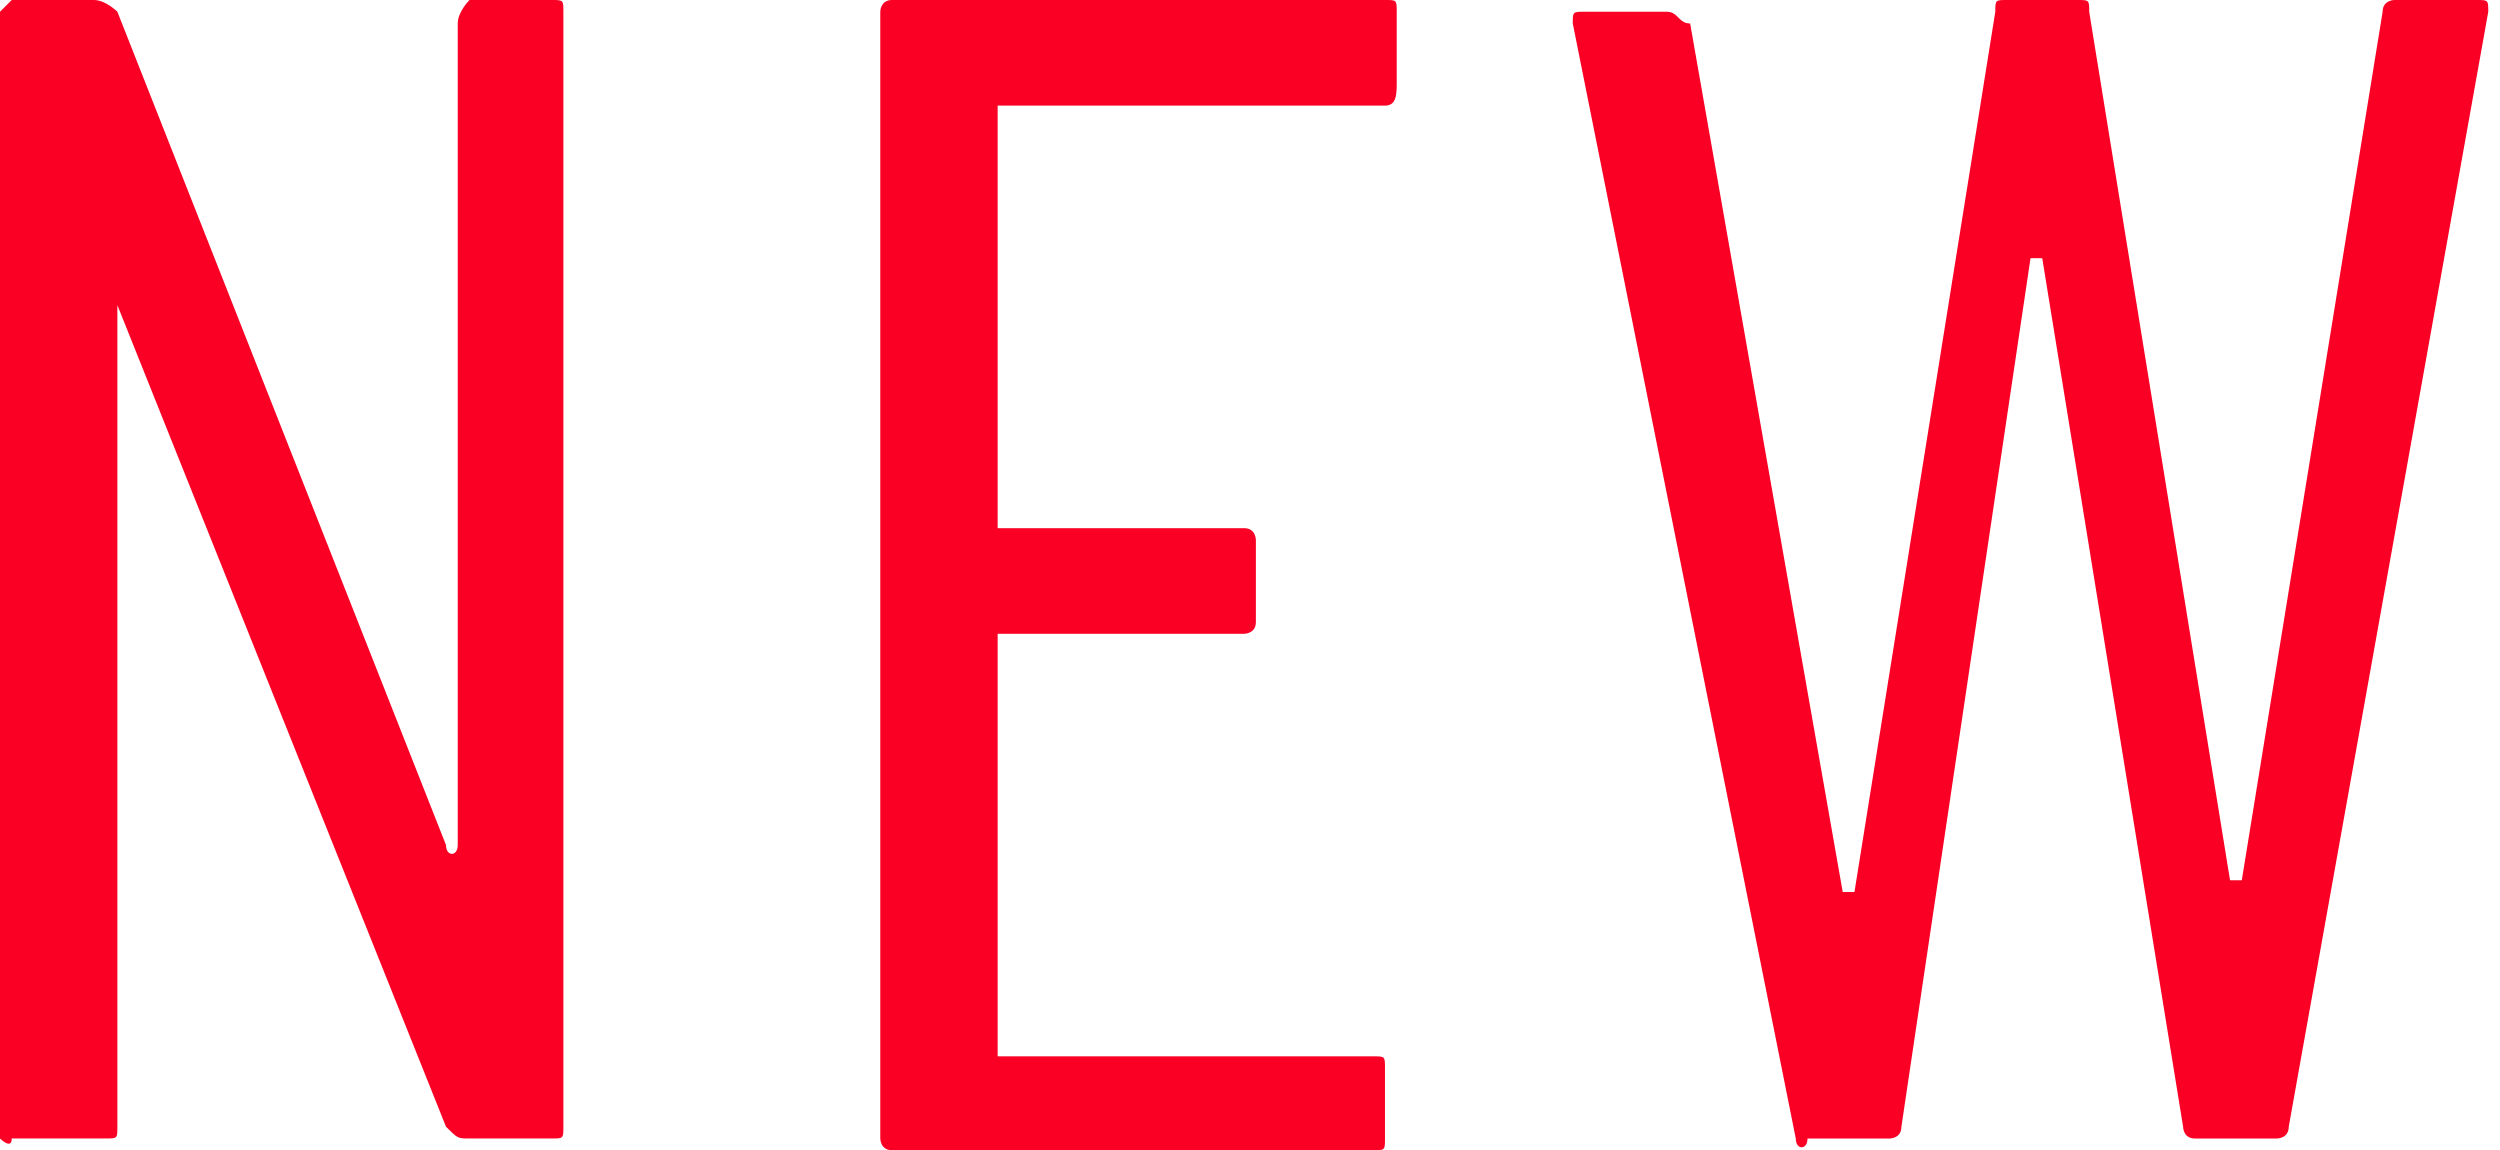 <?xml version="1.0" encoding="utf-8"?>
<!-- Generator: Adobe Illustrator 22.0.1, SVG Export Plug-In . SVG Version: 6.00 Build 0)  -->
<svg version="1.1" id="レイヤー_1" xmlns="http://www.w3.org/2000/svg" xmlns:xlink="http://www.w3.org/1999/xlink" x="0px"
	 y="0px" viewBox="0 0 21.3 9.8" style="enable-background:new 0 0 21.3 9.8;" xml:space="preserve">
<style type="text/css">
	.st0{fill:#F90024;}
</style>
<g id="レイヤー_2_1_">
	<g id="デザイン">
		<path class="st0" d="M0,9.7V0.1C0,0.1,0.1,0,0.1,0h0.7C0.9,0,1,0.1,1,0.1l2.8,7.1c0,0.1,0.1,0.1,0.1,0v-7C3.9,0.1,4,0,4,0
			c0,0,0,0,0,0h0.7c0.1,0,0.1,0,0.1,0.1c0,0,0,0,0,0v9.5c0,0.1,0,0.1-0.1,0.1c0,0,0,0,0,0H4c-0.1,0-0.1,0-0.2-0.1L1,2.6H1v7
			c0,0.1,0,0.1-0.1,0.1c0,0,0,0,0,0H0.1C0.1,9.8,0,9.7,0,9.7z"/>
		<path class="st0" d="M11.8,0.9H8.5c0,0,0,0,0,0.1v3.5l0,0h2.1c0.1,0,0.1,0.1,0.1,0.1l0,0v0.7c0,0.1-0.1,0.1-0.1,0.1l0,0H8.5l0,0
			v3.5c0,0,0,0,0,0.1h3.2c0.1,0,0.1,0,0.1,0.1c0,0,0,0,0,0v0.6c0,0.1,0,0.1-0.1,0.1c0,0,0,0,0,0H7.6c-0.1,0-0.1-0.1-0.1-0.1l0,0V0.1
			C7.5,0.1,7.5,0,7.6,0h4.2c0.1,0,0.1,0,0.1,0.1c0,0,0,0,0,0v0.6C11.9,0.8,11.9,0.9,11.8,0.9C11.8,0.9,11.8,0.9,11.8,0.9z"/>
		<path class="st0" d="M15.3,9.7l-1.9-9.5c0-0.1,0-0.1,0.1-0.1c0,0,0,0,0,0h0.7c0.1,0,0.1,0.1,0.2,0.1l1.3,7.4c0,0,0.1,0,0.1,0
			L17,0.1C17,0,17,0,17.1,0h0.6c0.1,0,0.1,0,0.1,0.1c0,0,0,0,0,0l1.2,7.4c0,0,0,0,0.1,0l1.2-7.4c0-0.1,0.1-0.1,0.1-0.1c0,0,0,0,0,0
			h0.7c0.1,0,0.1,0,0.1,0.1c0,0,0,0,0,0l-1.7,9.5c0,0.1-0.1,0.1-0.1,0.1c0,0,0,0,0,0h-0.7c-0.1,0-0.1-0.1-0.1-0.1l-1.2-7.4h-0.1
			l-1.1,7.4c0,0.1-0.1,0.1-0.1,0.1c0,0,0,0,0,0h-0.7C15.4,9.8,15.3,9.8,15.3,9.7z"/>
	</g>
</g>
</svg>
